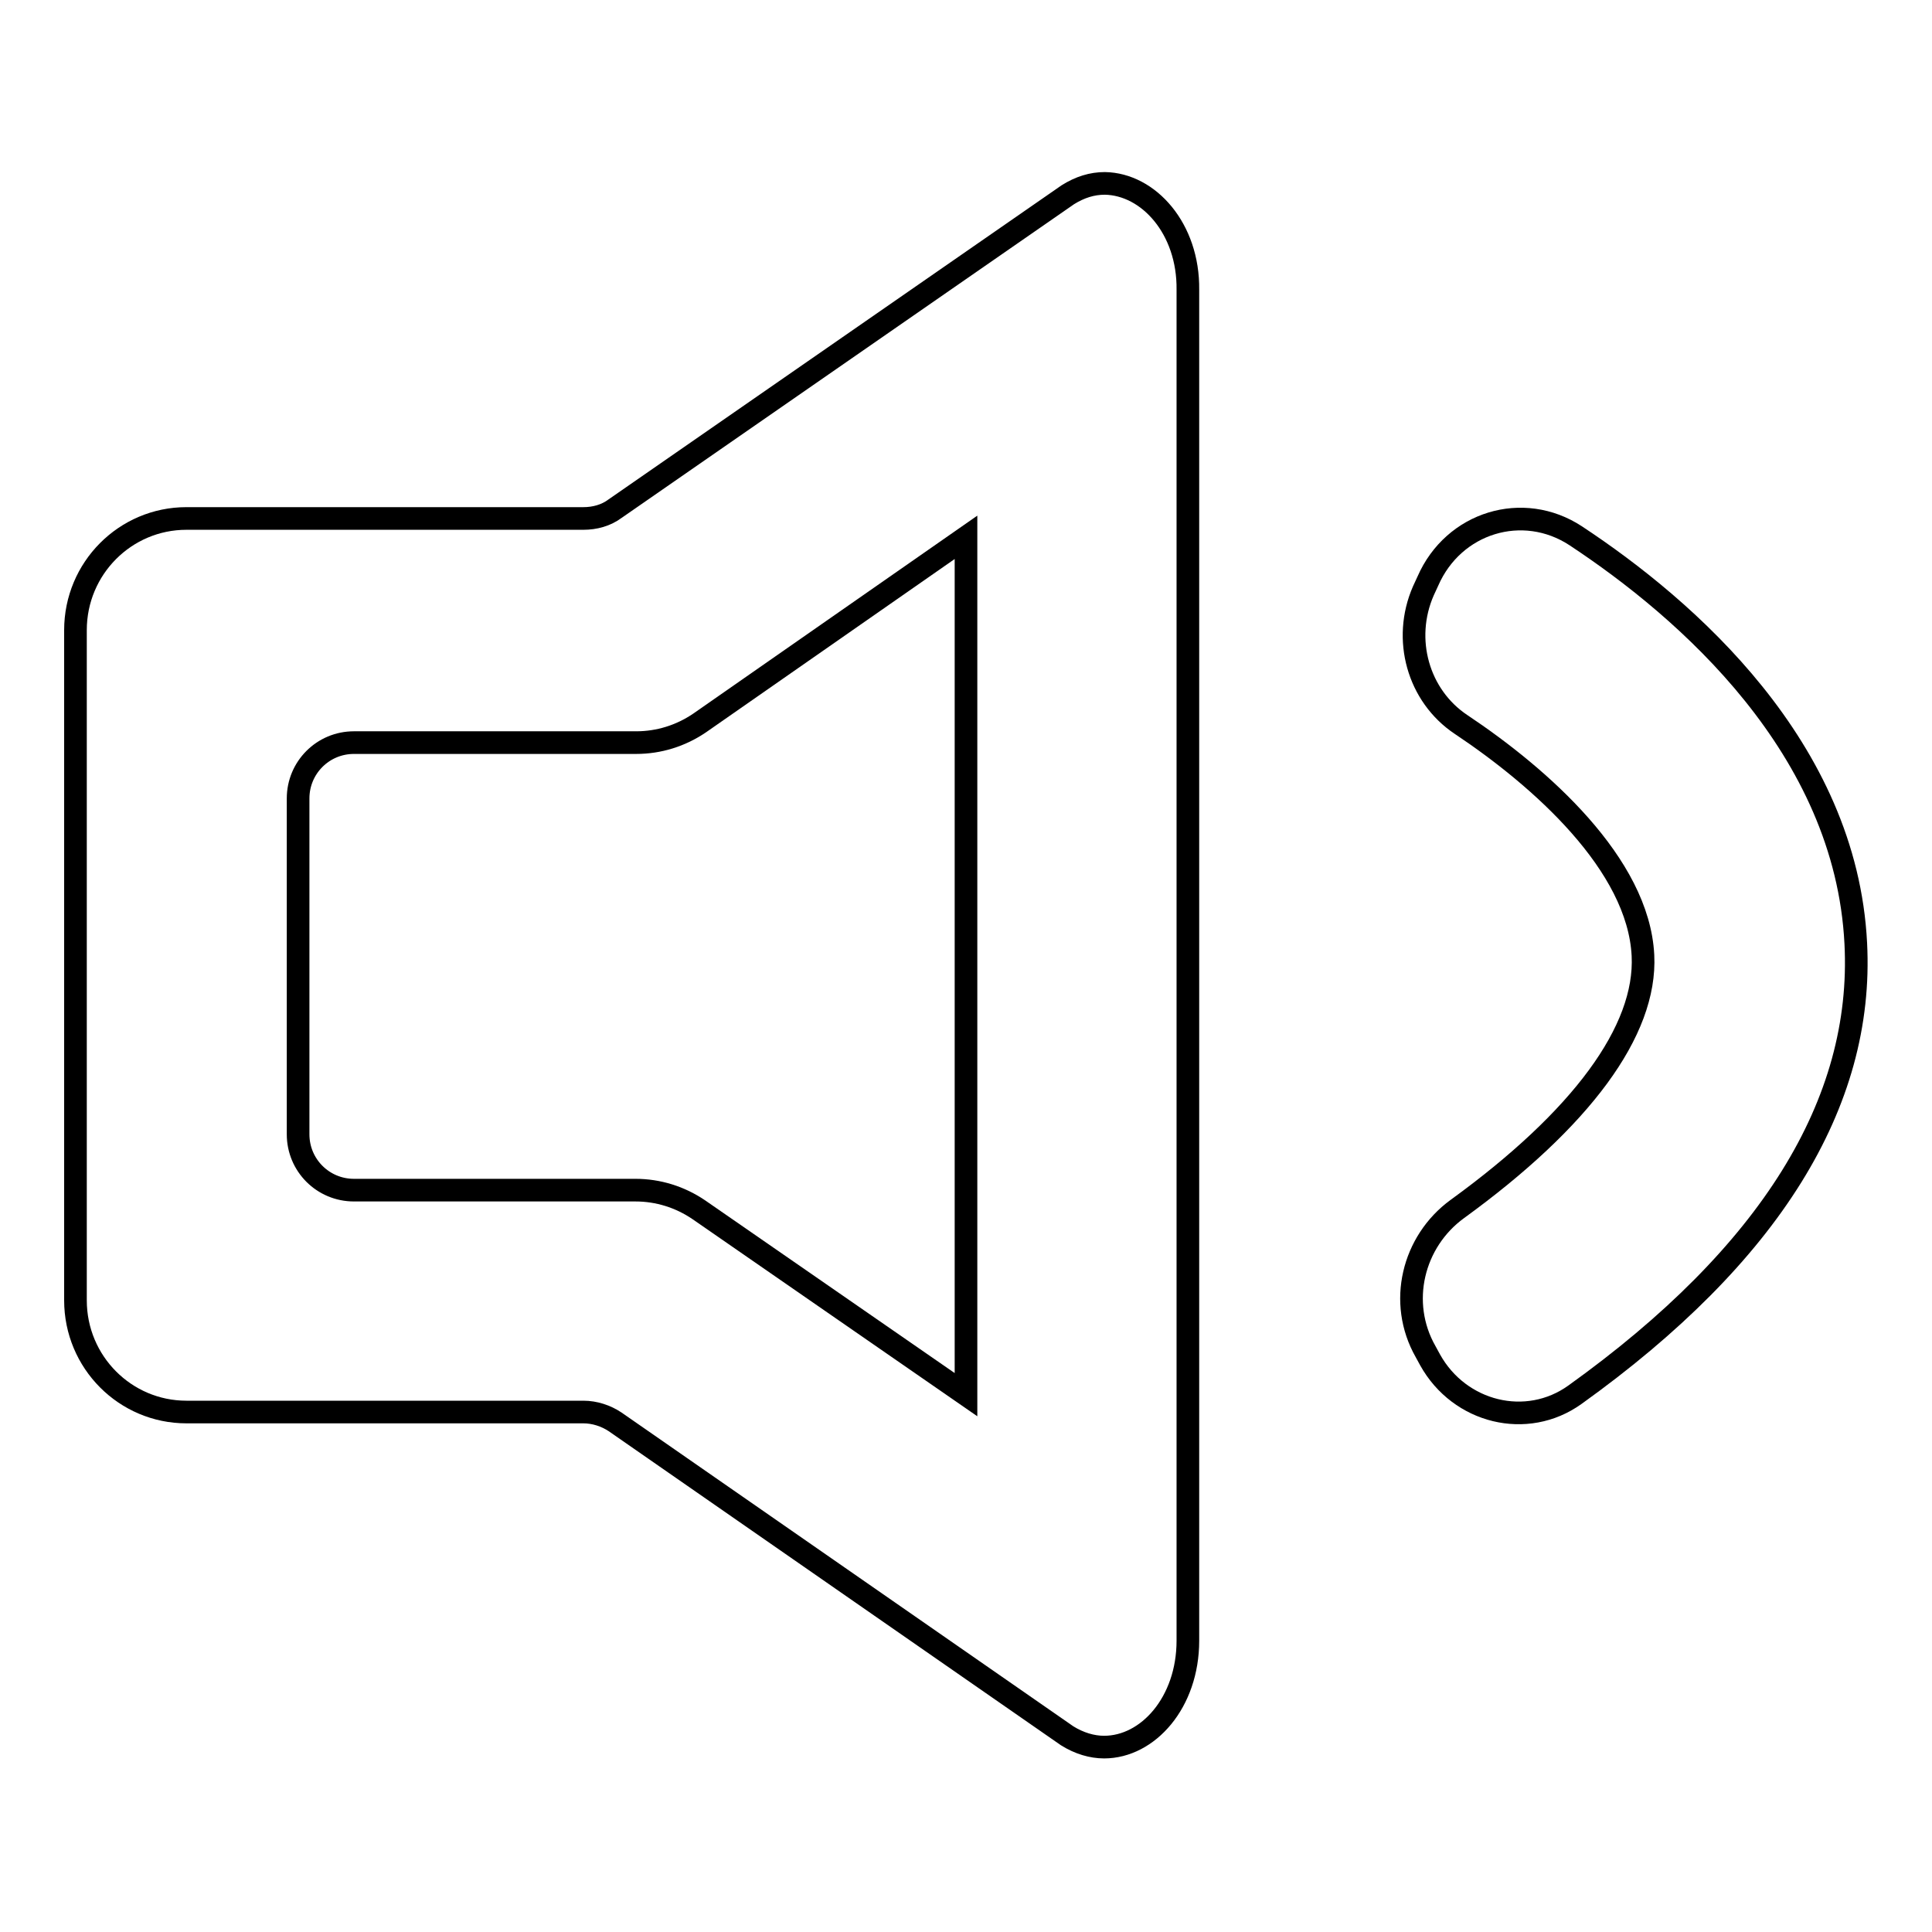 <?xml version="1.0" encoding="utf-8"?>
<!-- Svg Vector Icons : http://www.onlinewebfonts.com/icon -->
<!DOCTYPE svg PUBLIC "-//W3C//DTD SVG 1.1//EN" "http://www.w3.org/Graphics/SVG/1.1/DTD/svg11.dtd">
<svg version="1.1" xmlns="http://www.w3.org/2000/svg" xmlns:xlink="http://www.w3.org/1999/xlink" x="0px" y="0px" viewBox="0 0 256 256" enable-background="new 0 0 256 256" xml:space="preserve">
<g><g><path stroke-width="3" fill-opacity="0" stroke="#000000"  d="M146.4,24.3c-1.7,0-3.3,0.5-4.9,1.5l-60,41.6c-1.2,0.9-2.7,1.3-4.2,1.3H24.7c-8.1,0-14.7,6.6-14.7,14.8v88.8c0,8.2,6.6,14.8,14.7,14.8h52.6c1.5,0,3,0.5,4.2,1.3l59.9,41.6c1.6,1,3.3,1.5,4.9,1.5c5.8,0,11.1-5.9,11.1-14.1V38.4C157.5,30.3,152.2,24.4,146.4,24.3L146.4,24.3z M128,184.8l-35.4-24.5c-2.5-1.7-5.4-2.6-8.4-2.6H46.9c-4.1,0-7.4-3.3-7.4-7.4v-44.5c0-4.1,3.3-7.4,7.4-7.4h37.4c3,0,5.9-0.9,8.4-2.6L128,71.2V184.8L128,184.8z"/><path stroke-width="3" fill-opacity="0" stroke="#000000"  d="M245.9,125c-1.3-25.9-22.4-44.3-37.1-54c-7-4.6-16.2-1.8-19.6,6l-0.6,1.3c-2.8,6.4-0.7,13.9,5,17.7c10.5,7,23.5,18.5,24.1,30.6c0.5,10-8.2,21.7-24.6,33.6c-5.9,4.3-7.9,12.4-4.2,18.9l0.6,1.1c3.9,7,12.8,9.2,19.2,4.6C234.5,166.3,247,146.2,245.9,125L245.9,125z"/></g></g>
</svg>